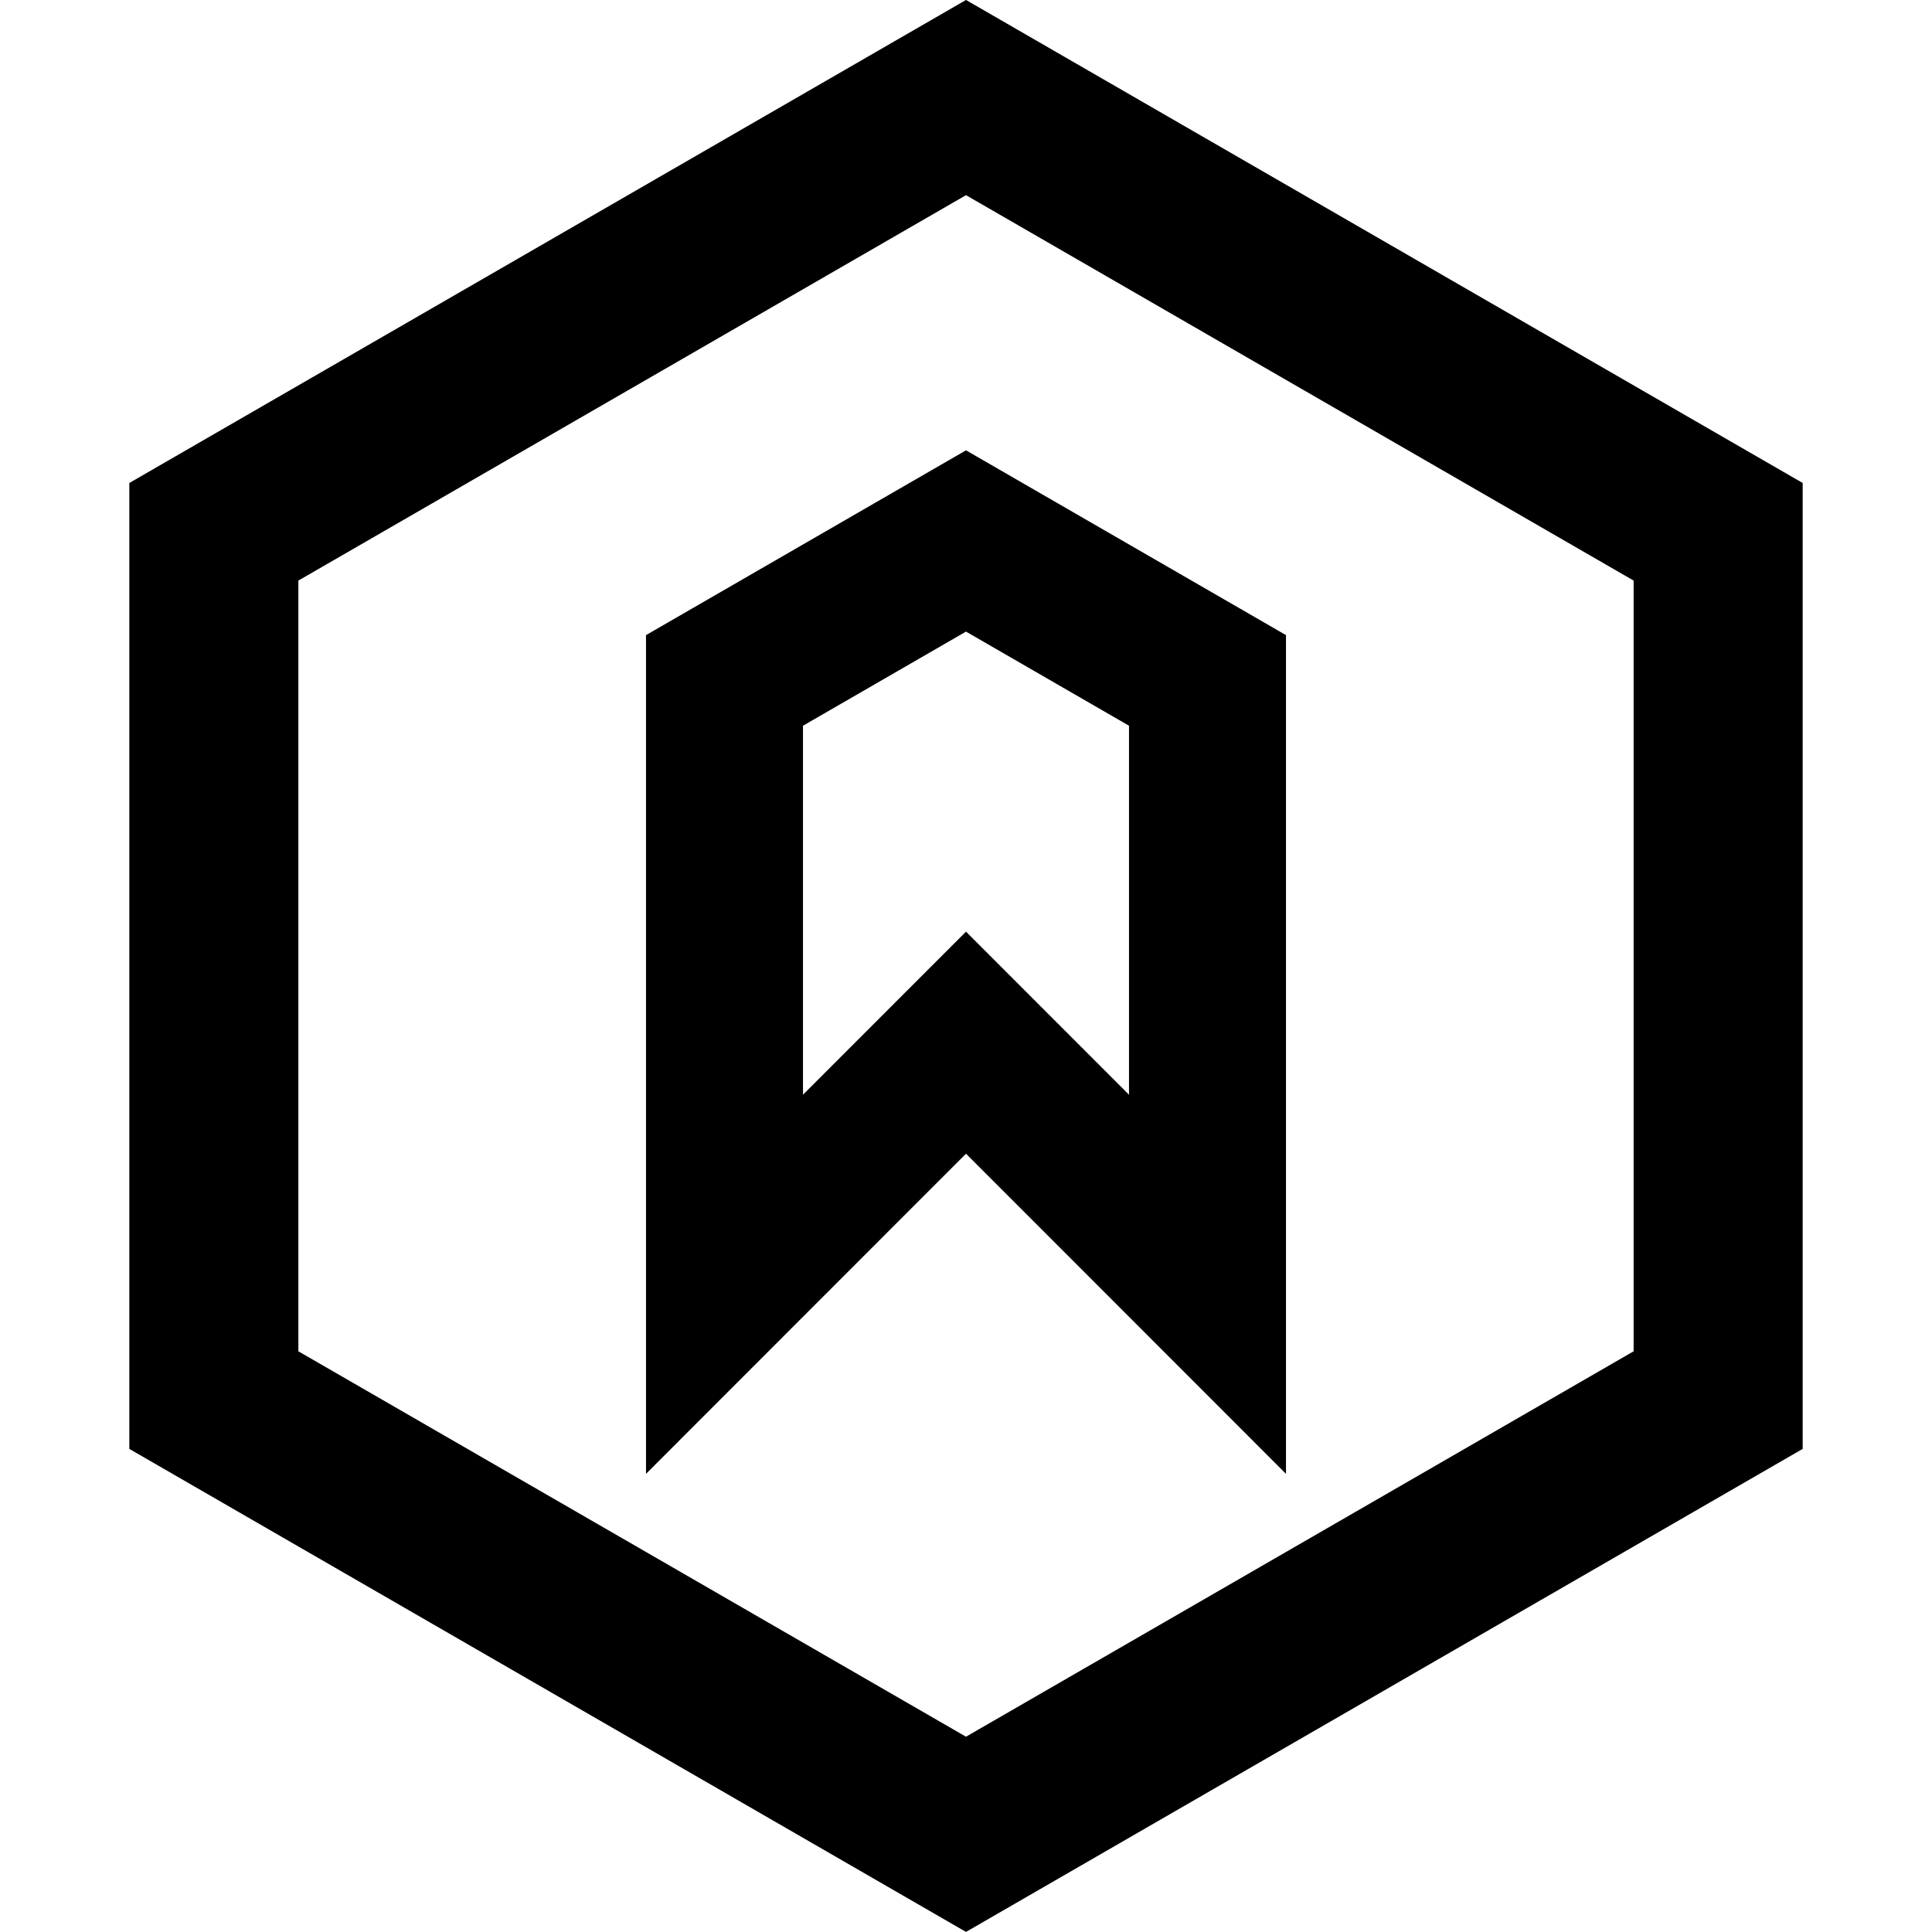 <svg width="16" height="16" viewBox="0 0 16 16" fill="none" xmlns="http://www.w3.org/2000/svg">
<g clip-path="url(#clip0_17_2095)">
<path fill-rule="evenodd" clip-rule="evenodd" d="M10 10.636V5.635L8 4.48L6 5.635V10.636L8 8.635L10 10.636Z" stroke="black" stroke-width="1.3"/>
<path d="M14.229 4.404V11.595L8 15.191L1.771 11.595V4.404L8 0.808L14.229 4.404Z" stroke="black" stroke-width="1.4"/>
</g>
<defs>
<clipPath id="clip0_17_2095">
<rect width="16" height="16" fill="white"/>
</clipPath>
</defs>
</svg>
